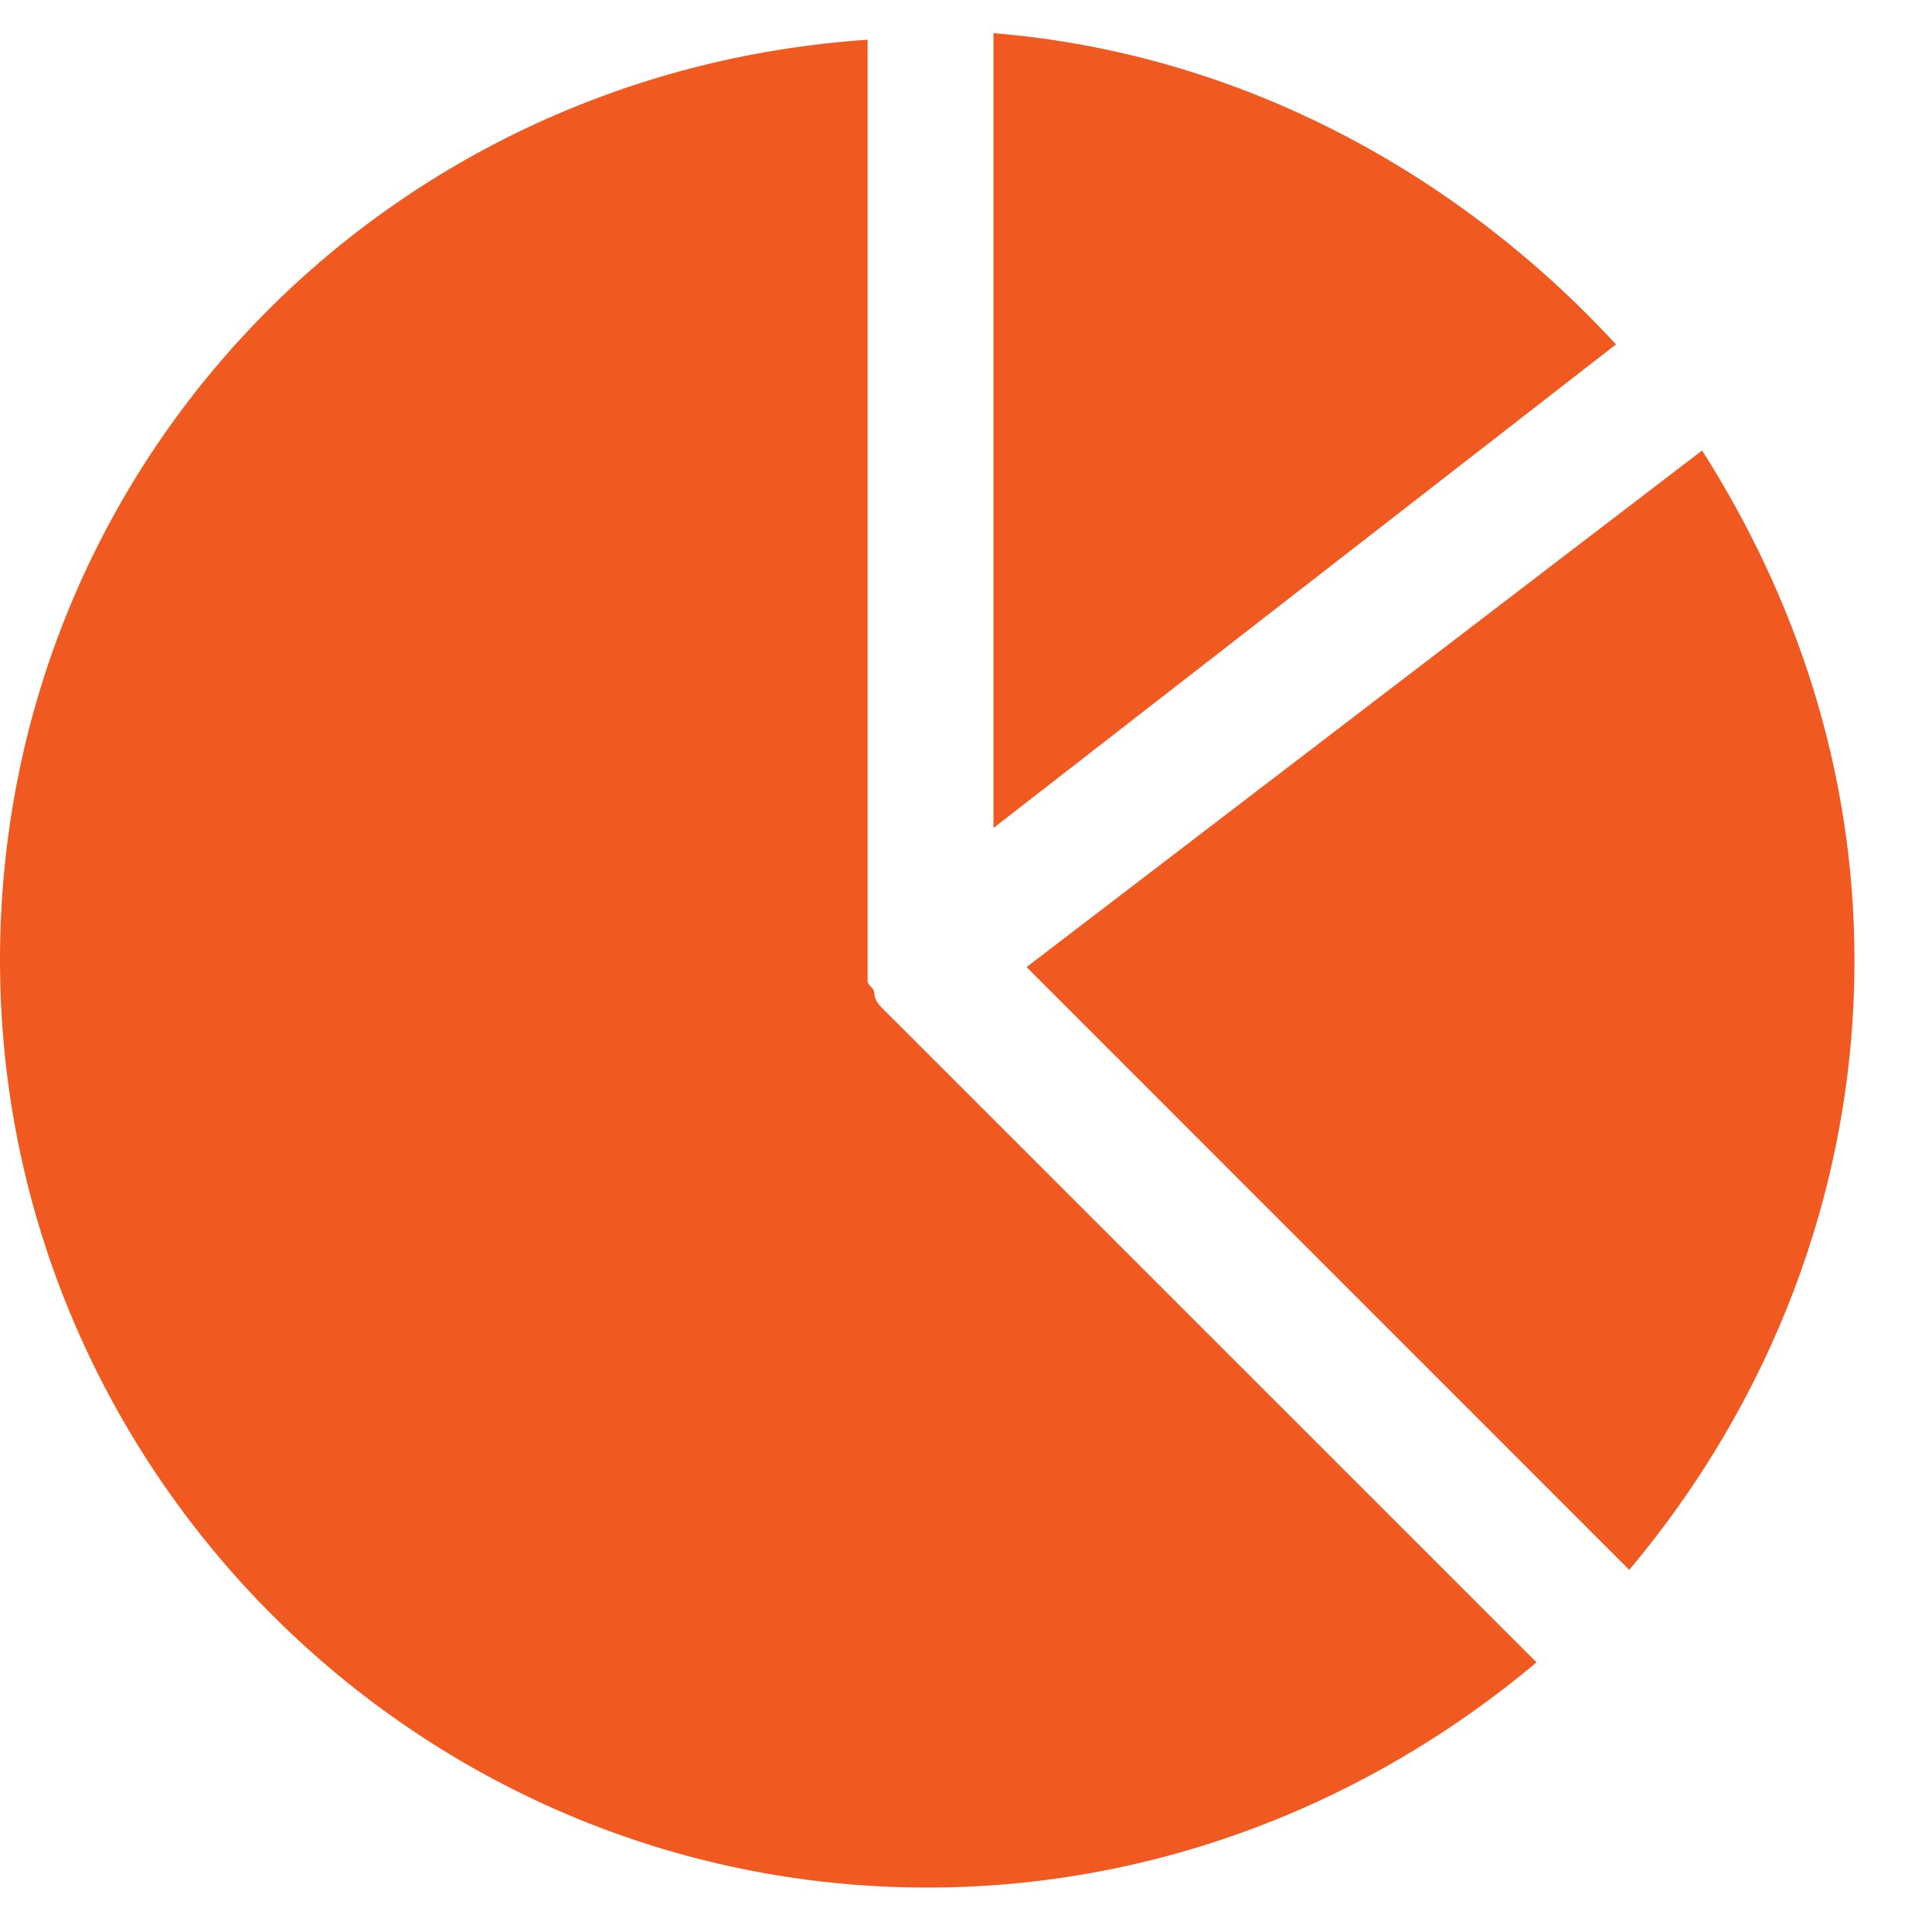 <svg xmlns="http://www.w3.org/2000/svg" width="23" height="23" viewBox="0 0 23 23" fill="none"><path d="M20.263 5.363L12.221 11.513L19.396 18.689C21.052 16.717 22.077 14.194 22.077 11.435C22.077 9.148 21.367 7.098 20.263 5.363Z" fill="#F05920"></path><path d="M11.827 9.857L19.238 4.1C17.346 2.05 14.744 0.631 11.827 0.395V9.857Z" fill="#F05920"></path><path d="M10.486 11.985C10.408 11.906 10.408 11.906 10.486 11.985C10.408 11.906 10.408 11.827 10.408 11.827C10.408 11.748 10.329 11.748 10.329 11.669C10.329 11.59 10.329 11.59 10.329 11.511V11.432V0.473C4.494 0.867 0 5.598 0 11.432C0 17.504 4.967 22.471 11.038 22.471C13.798 22.471 16.321 21.446 18.292 19.79L10.486 11.985Z" fill="#F05920"></path></svg>